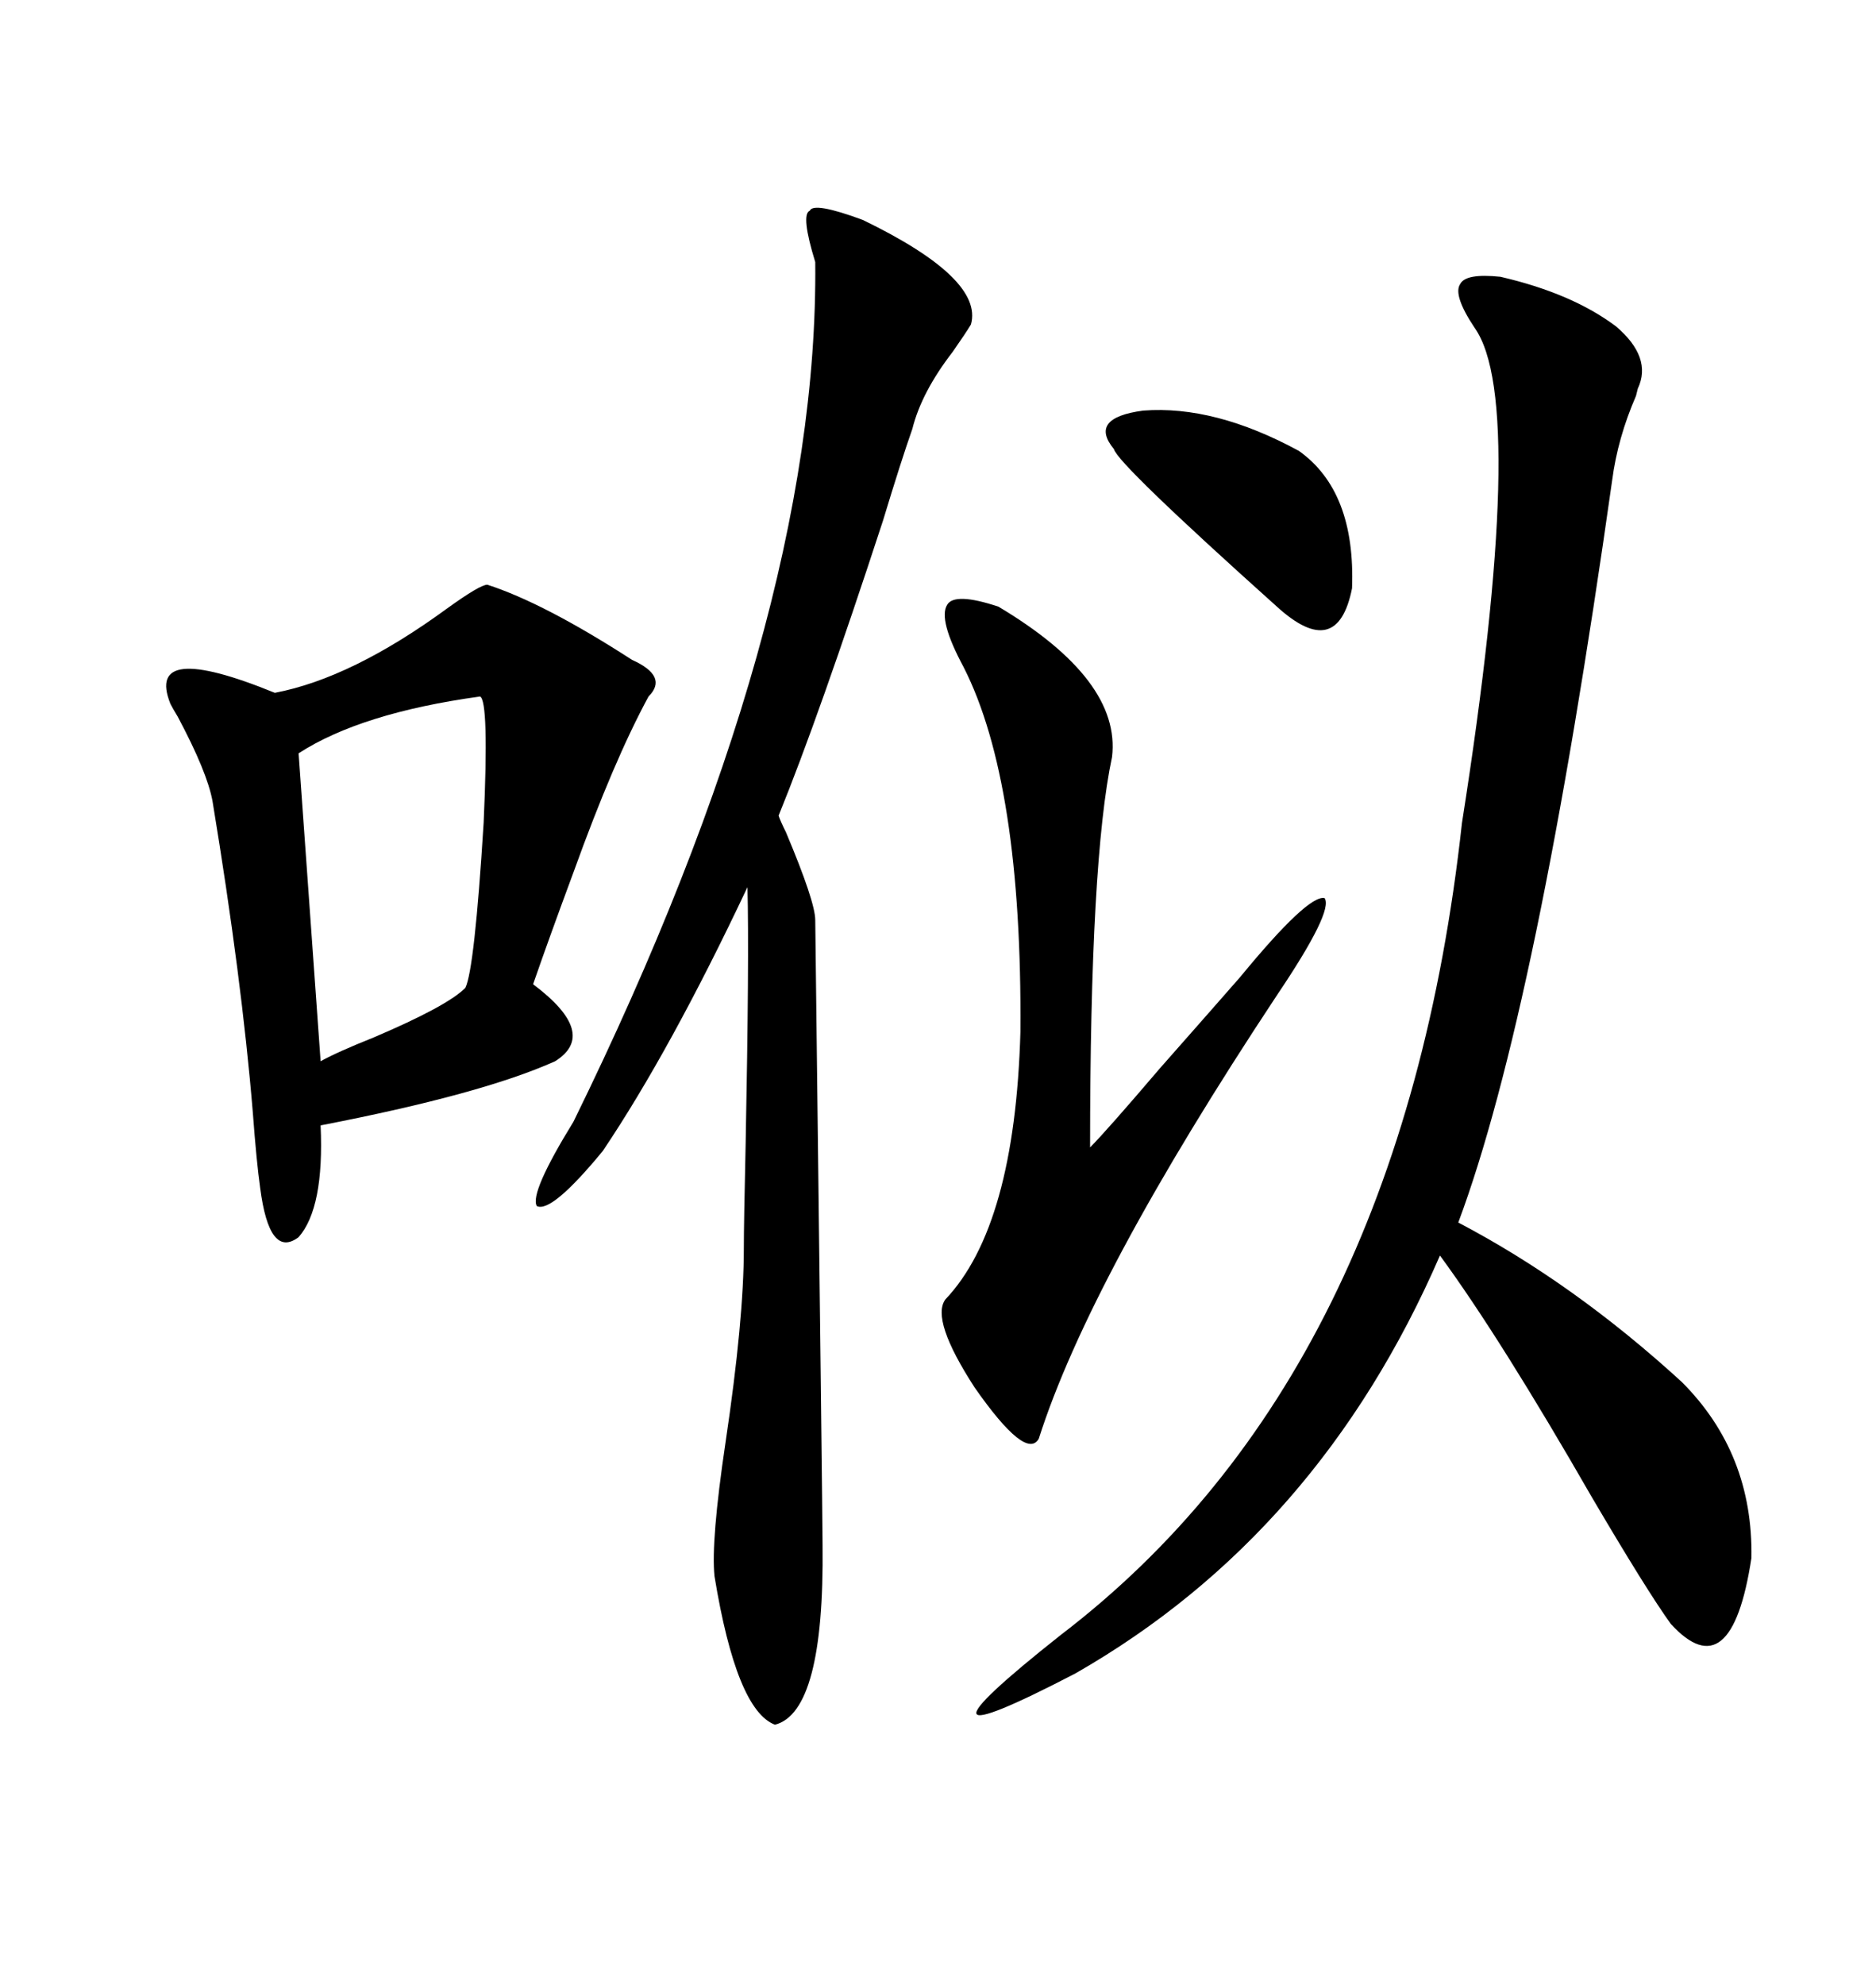 <svg xmlns="http://www.w3.org/2000/svg" xmlns:xlink="http://www.w3.org/1999/xlink" width="300" height="317.285"><path d="M239.94 44.24L239.94 44.24Q251.37 46.88 258.40 52.15L258.40 52.15Q264.26 57.13 261.91 62.11L261.91 62.11Q261.91 62.11 261.62 63.28L261.62 63.28Q258.69 70.02 257.81 76.76L257.81 76.76Q245.80 161.72 233.20 195.41L233.20 195.41Q251.66 205.08 268.95 220.90L268.95 220.90Q280.37 232.32 280.08 249.02L280.08 249.02Q276.86 270.12 267.19 259.57L267.19 259.57Q263.38 254.30 254.59 239.36L254.59 239.36Q239.94 213.87 230.27 200.68L230.27 200.68Q210.94 245.21 171.97 267.48L171.97 267.48Q156.74 275.39 156.15 273.93L156.15 273.93Q155.57 272.46 169.63 261.33L169.63 261.33Q224.12 219.73 233.79 131.54L233.79 131.54Q244.34 64.45 235.84 52.44L235.84 52.44Q232.32 47.17 233.50 45.41L233.50 45.41Q234.38 43.65 239.94 44.24ZM103.71 111.33L103.71 111.33Q98.14 121.58 91.70 139.45L91.70 139.45Q87.89 149.71 85.25 157.32L85.25 157.32Q95.80 165.23 88.77 169.63L88.77 169.63Q77.05 174.90 51.27 179.88L51.27 179.88Q51.86 193.07 47.75 197.75L47.75 197.75Q43.07 201.27 41.60 189.84L41.60 189.84Q41.02 185.74 40.43 177.83L40.43 177.83Q38.67 156.45 33.98 128.03L33.98 128.03Q33.11 123.34 28.42 114.55L28.42 114.55Q27.54 113.09 27.25 112.50L27.25 112.50Q23.14 102.25 43.95 110.74L43.95 110.74Q56.25 108.40 71.48 97.27L71.48 97.27Q76.76 93.46 77.93 93.46L77.93 93.46Q87.01 96.39 101.07 105.47L101.07 105.47Q106.93 108.11 103.71 111.33ZM137.99 35.16L137.99 35.16Q157.32 44.53 155.27 51.86L155.27 51.86Q154.39 53.32 152.34 56.25L152.34 56.25Q147.36 62.70 145.90 68.55L145.90 68.55Q144.14 73.54 141.21 83.20L141.21 83.20Q130.96 114.55 124.51 130.37L124.51 130.37Q124.80 131.25 125.68 133.01L125.68 133.01Q130.37 144.14 130.37 147.07L130.37 147.07Q131.54 243.46 131.54 246.97L131.54 246.97Q131.84 273.63 123.93 275.68L123.93 275.68Q117.77 273.34 114.26 251.95L114.26 251.95Q113.67 246.39 116.02 230.57L116.02 230.57Q118.95 210.94 118.95 199.51L118.95 199.51Q118.95 195.70 119.24 182.81L119.24 182.81Q119.82 152.93 119.53 141.80L119.53 141.80Q107.23 167.87 96.39 183.98L96.39 183.98Q88.18 193.95 85.84 192.77L85.84 192.77Q84.67 190.72 91.70 179.30L91.70 179.30Q130.96 99.32 130.37 41.89L130.37 41.89Q128.03 34.28 129.49 33.69L129.49 33.69Q130.08 32.23 137.99 35.16ZM159.67 96.97L159.67 96.97Q179.30 108.69 177.83 121.00L177.83 121.00Q174.32 137.40 174.32 183.40L174.32 183.40Q176.95 180.76 185.45 170.80L185.45 170.80Q194.24 160.84 198.34 156.15L198.34 156.15Q209.18 142.97 211.82 143.55L211.82 143.55Q213.28 145.61 204.20 159.08L204.20 159.08Q174.32 204.20 166.11 229.98L166.11 229.98Q164.06 233.50 155.86 221.78L155.86 221.78Q148.83 210.94 151.17 207.71L151.17 207.71Q162.30 196.00 163.18 164.94L163.18 164.94Q163.48 125.10 154.10 106.64L154.10 106.64Q150 99.02 151.46 96.68L151.46 96.68Q152.64 94.63 159.67 96.97ZM76.76 111.33L76.76 111.33Q57.71 113.96 47.75 120.41L47.75 120.41L51.27 169.63Q53.91 168.16 59.77 165.82L59.77 165.82Q71.48 160.84 74.41 157.91L74.41 157.91Q75.88 154.98 77.34 131.54L77.34 131.54Q78.22 111.91 76.76 111.33ZM182.81 65.63L182.81 65.63Q194.24 64.75 207.71 72.07L207.71 72.07Q216.80 78.52 216.21 94.04L216.21 94.04Q213.87 105.76 204.20 96.97L204.20 96.97Q178.71 74.12 178.13 71.78L178.13 71.78Q174.02 66.80 182.81 65.63Z"/></svg>
